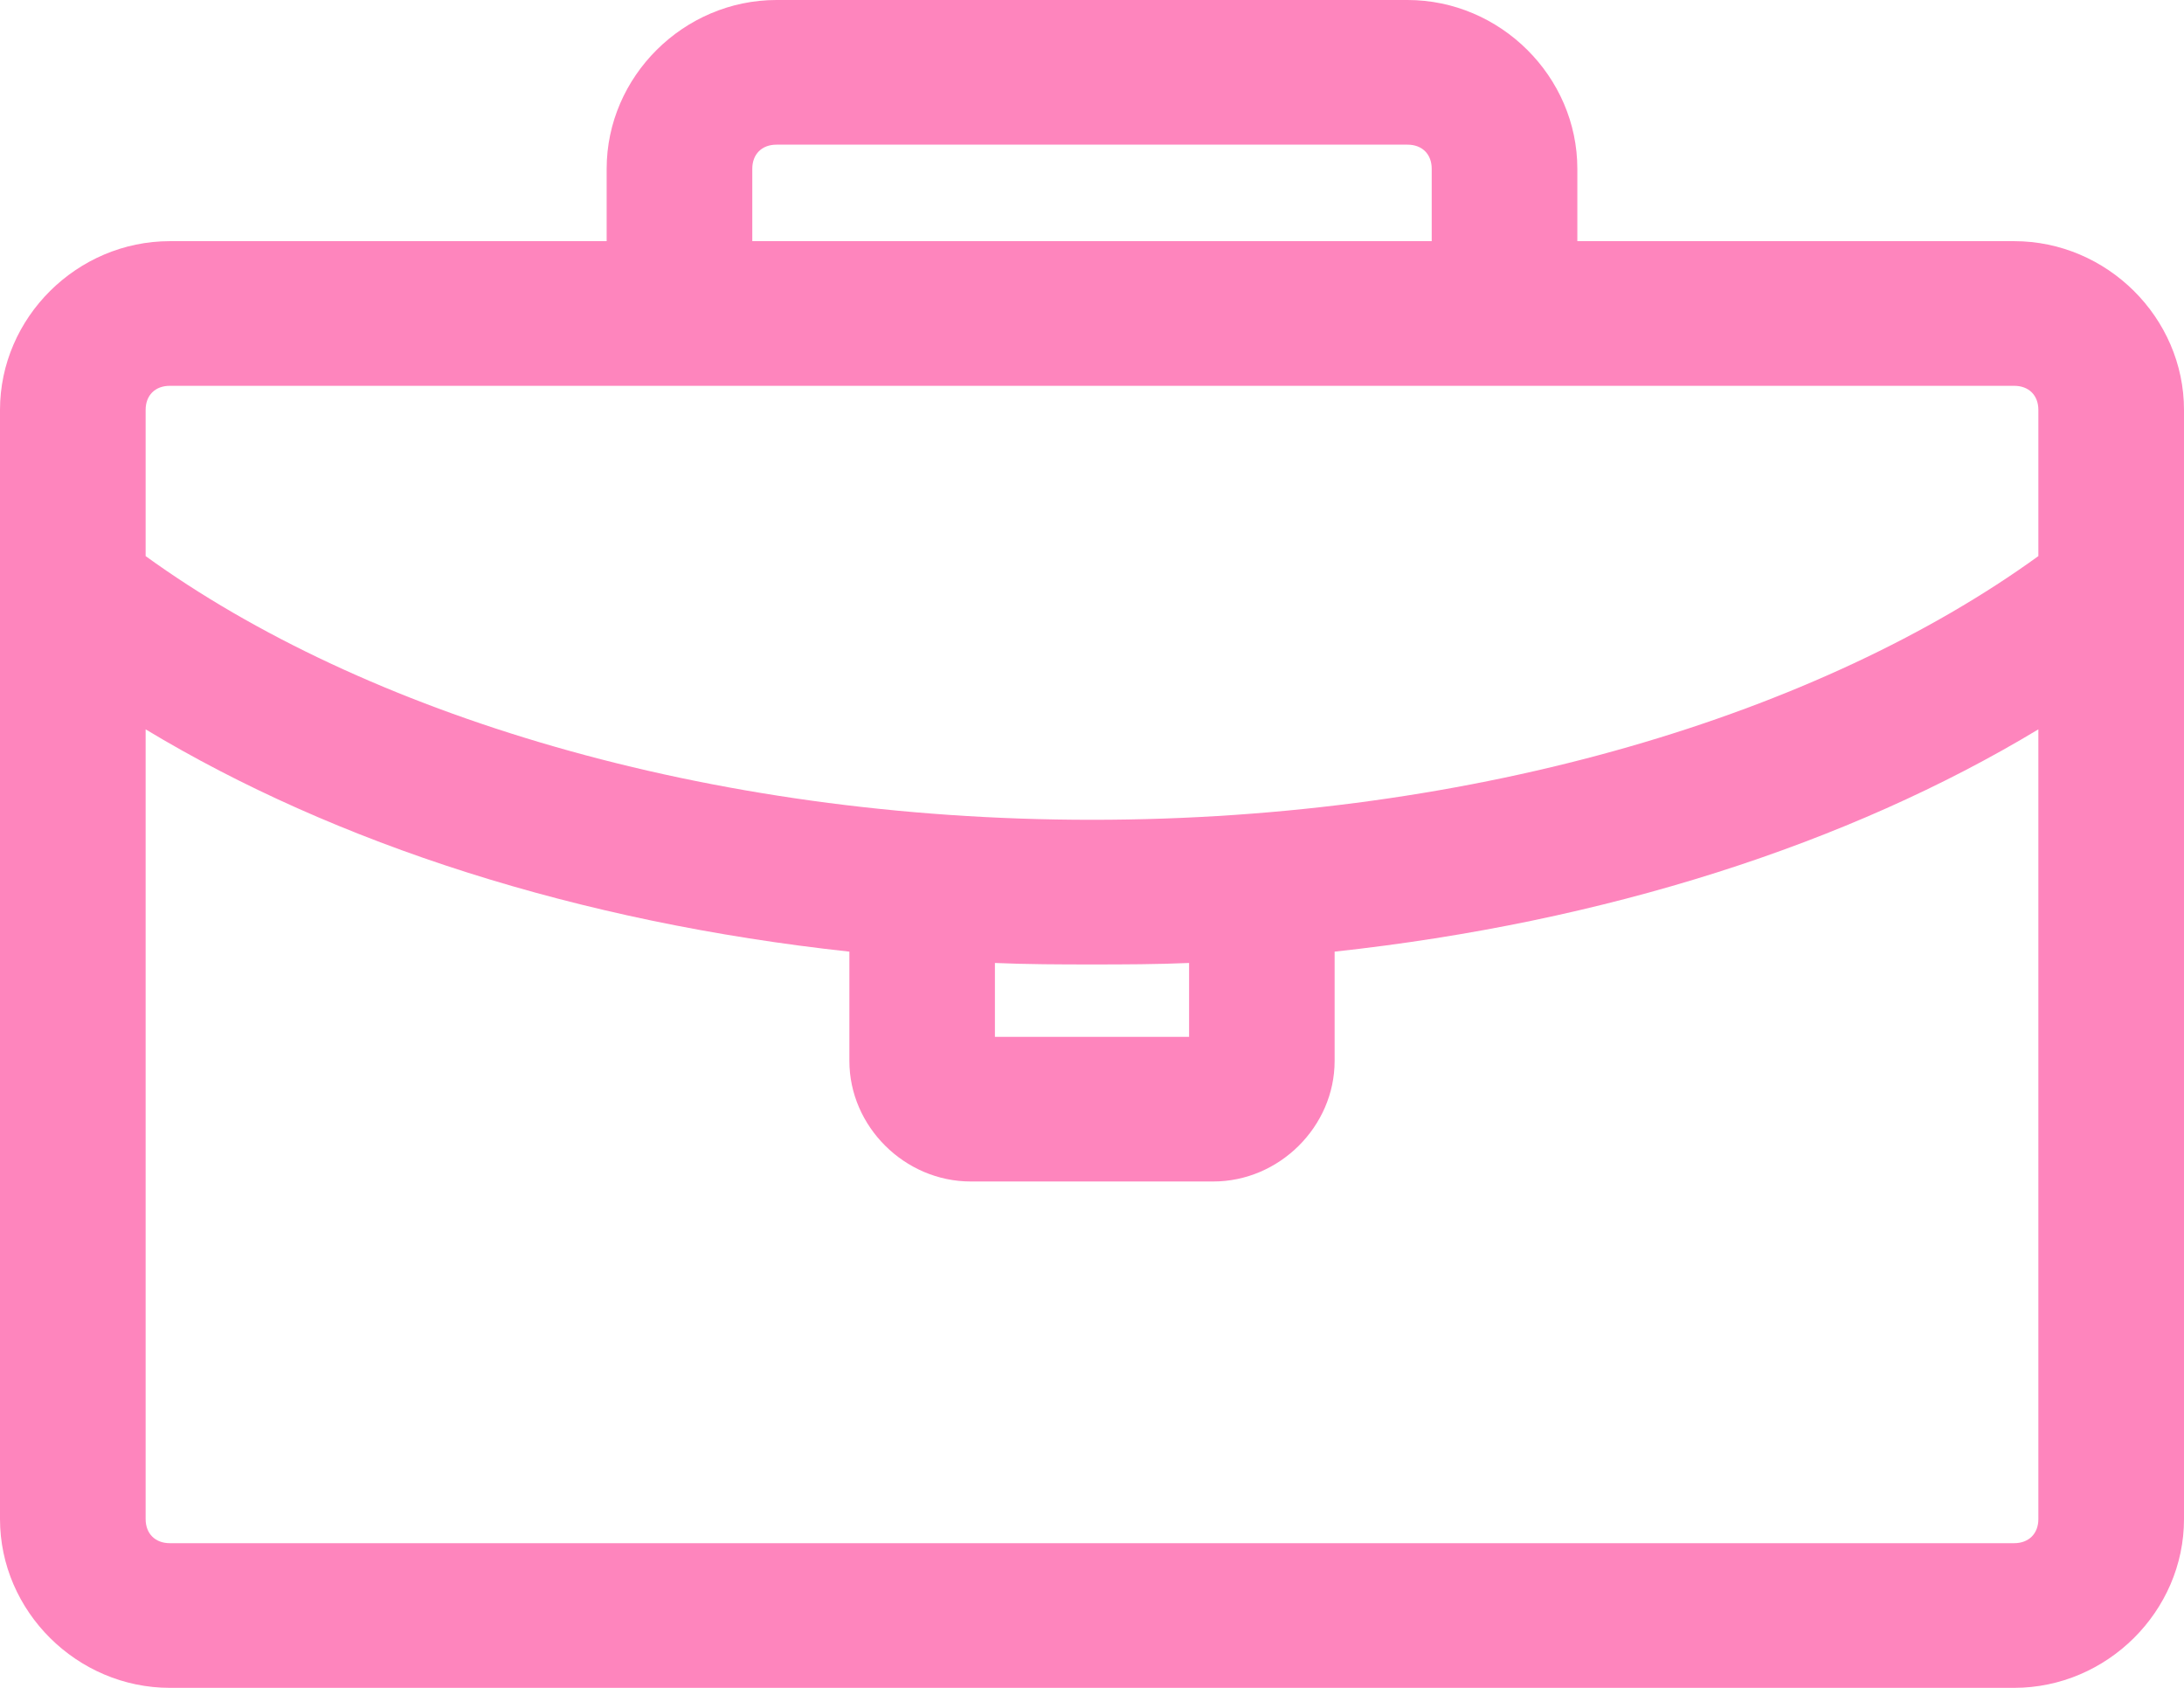 <svg xmlns="http://www.w3.org/2000/svg" width="22" height="17"><path fill-rule="evenodd" fill="#FE85BD" d="M7.822 0c-.935 0-1.711.771-1.711 1.7v.729h-4.4c-.935 0-1.711.77-1.711 1.7V15.3c0 .929.776 1.7 1.711 1.7h18.578c.935 0 1.711-.771 1.711-1.7V4.129c0-.93-.776-1.7-1.711-1.7h-4.4V1.7c0-.929-.776-1.7-1.711-1.7H7.822zm0 1.457h6.356c.148 0 .244.096.244.243v.729H7.578V1.7c0-.147.096-.243.244-.243zM1.711 3.886h18.578c.148 0 .244.095.244.243v1.472C18.346 7.184 14.89 8.257 11 8.257c-3.89 0-7.346-1.073-9.533-2.656V4.129c0-.148.096-.243.244-.243zm-.244 3.46C3.38 8.5 5.826 9.289 8.556 9.585v1.101c0 .66.557 1.214 1.222 1.214h2.444c.665 0 1.222-.554 1.222-1.214V9.585c2.73-.296 5.176-1.085 7.089-2.239V15.3c0 .147-.096.243-.244.243H1.711c-.148 0-.244-.096-.244-.243V7.346zm8.555 2.353c.323.014.65.015.978.015.328 0 .655-.001.978-.015v.744h-1.956v-.744z"/></svg>